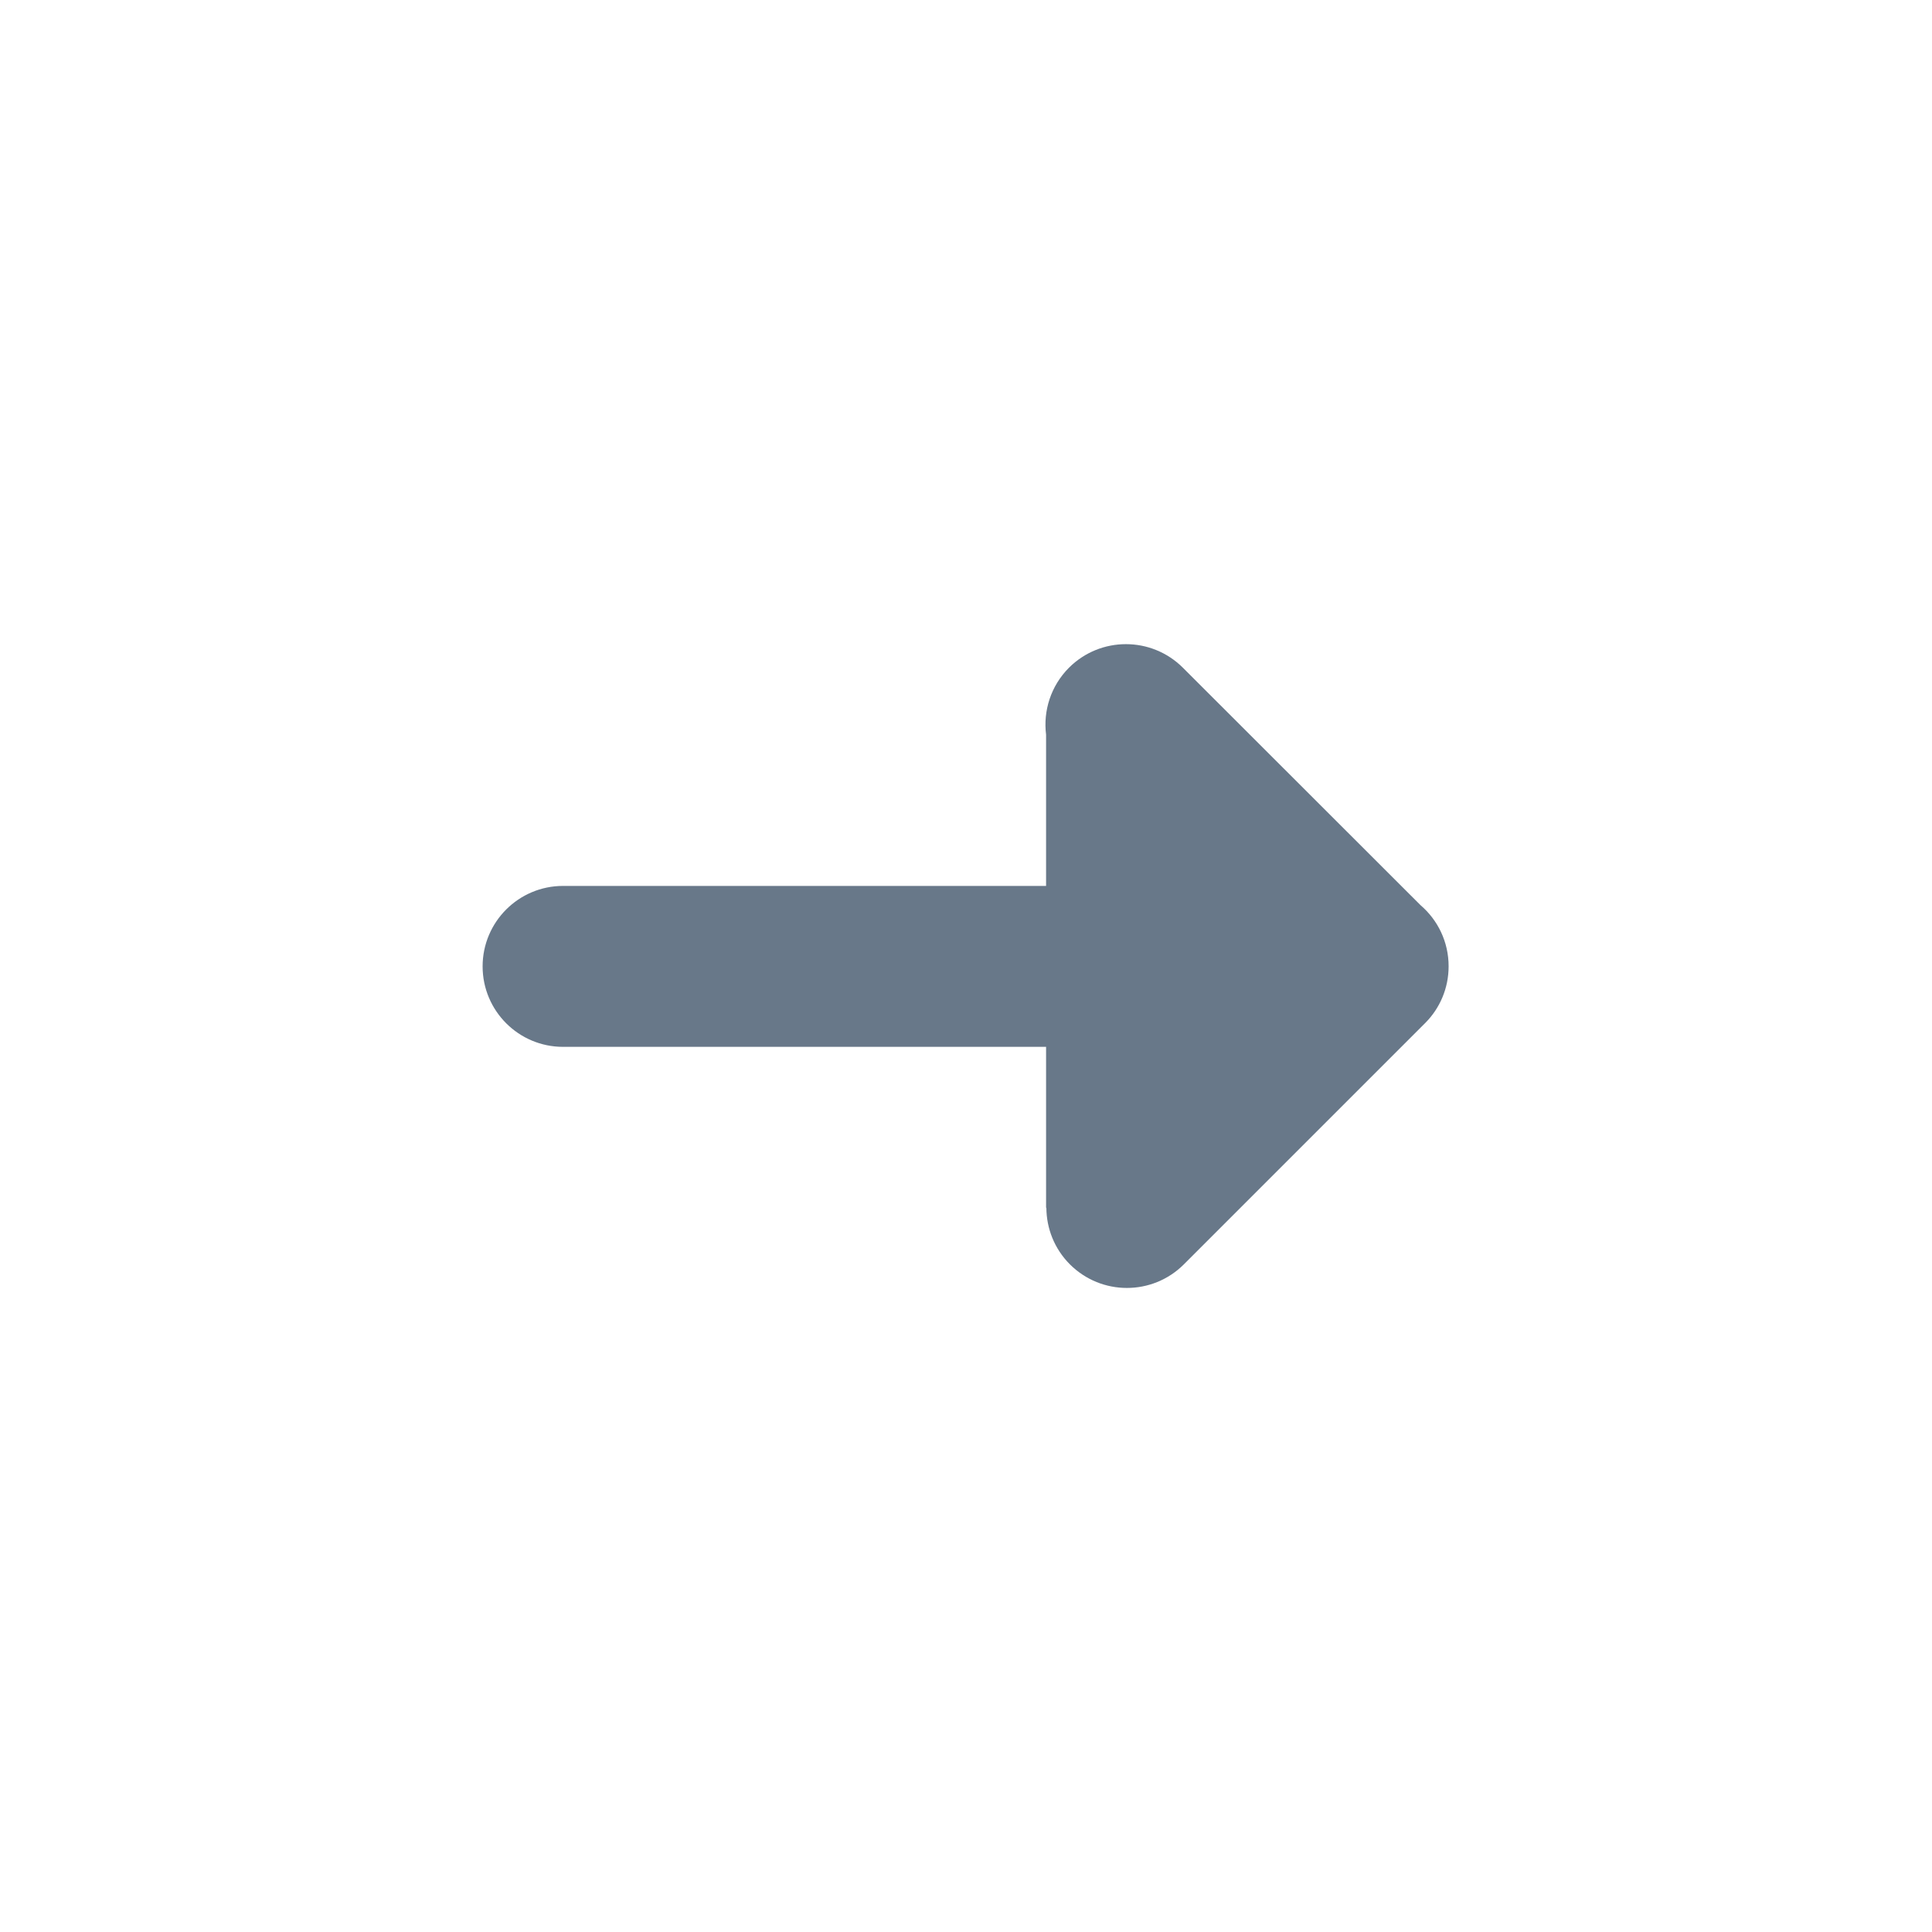 <svg fill="none" height="20" viewBox="0 0 20 20" width="20" xmlns="http://www.w3.org/2000/svg"><path clip-rule="evenodd" d="m14.706 9.371c.178.153.29.379.29.632 0 .228-.091.434-.239.584l-.01.01-2.492 2.492c-.326.325-.853.325-1.179 0-.162-.162-.243-.374-.244-.586h-.003v-.833-.833h-5c-.46 0-.833-.373-.833-.833 0-.46.373-.833.833-.833h5v-.833-.732c-.031-.247.048-.504.237-.694.326-.325.853-.325 1.179 0z" fill="#687889" fill-rule="evenodd"/></svg>